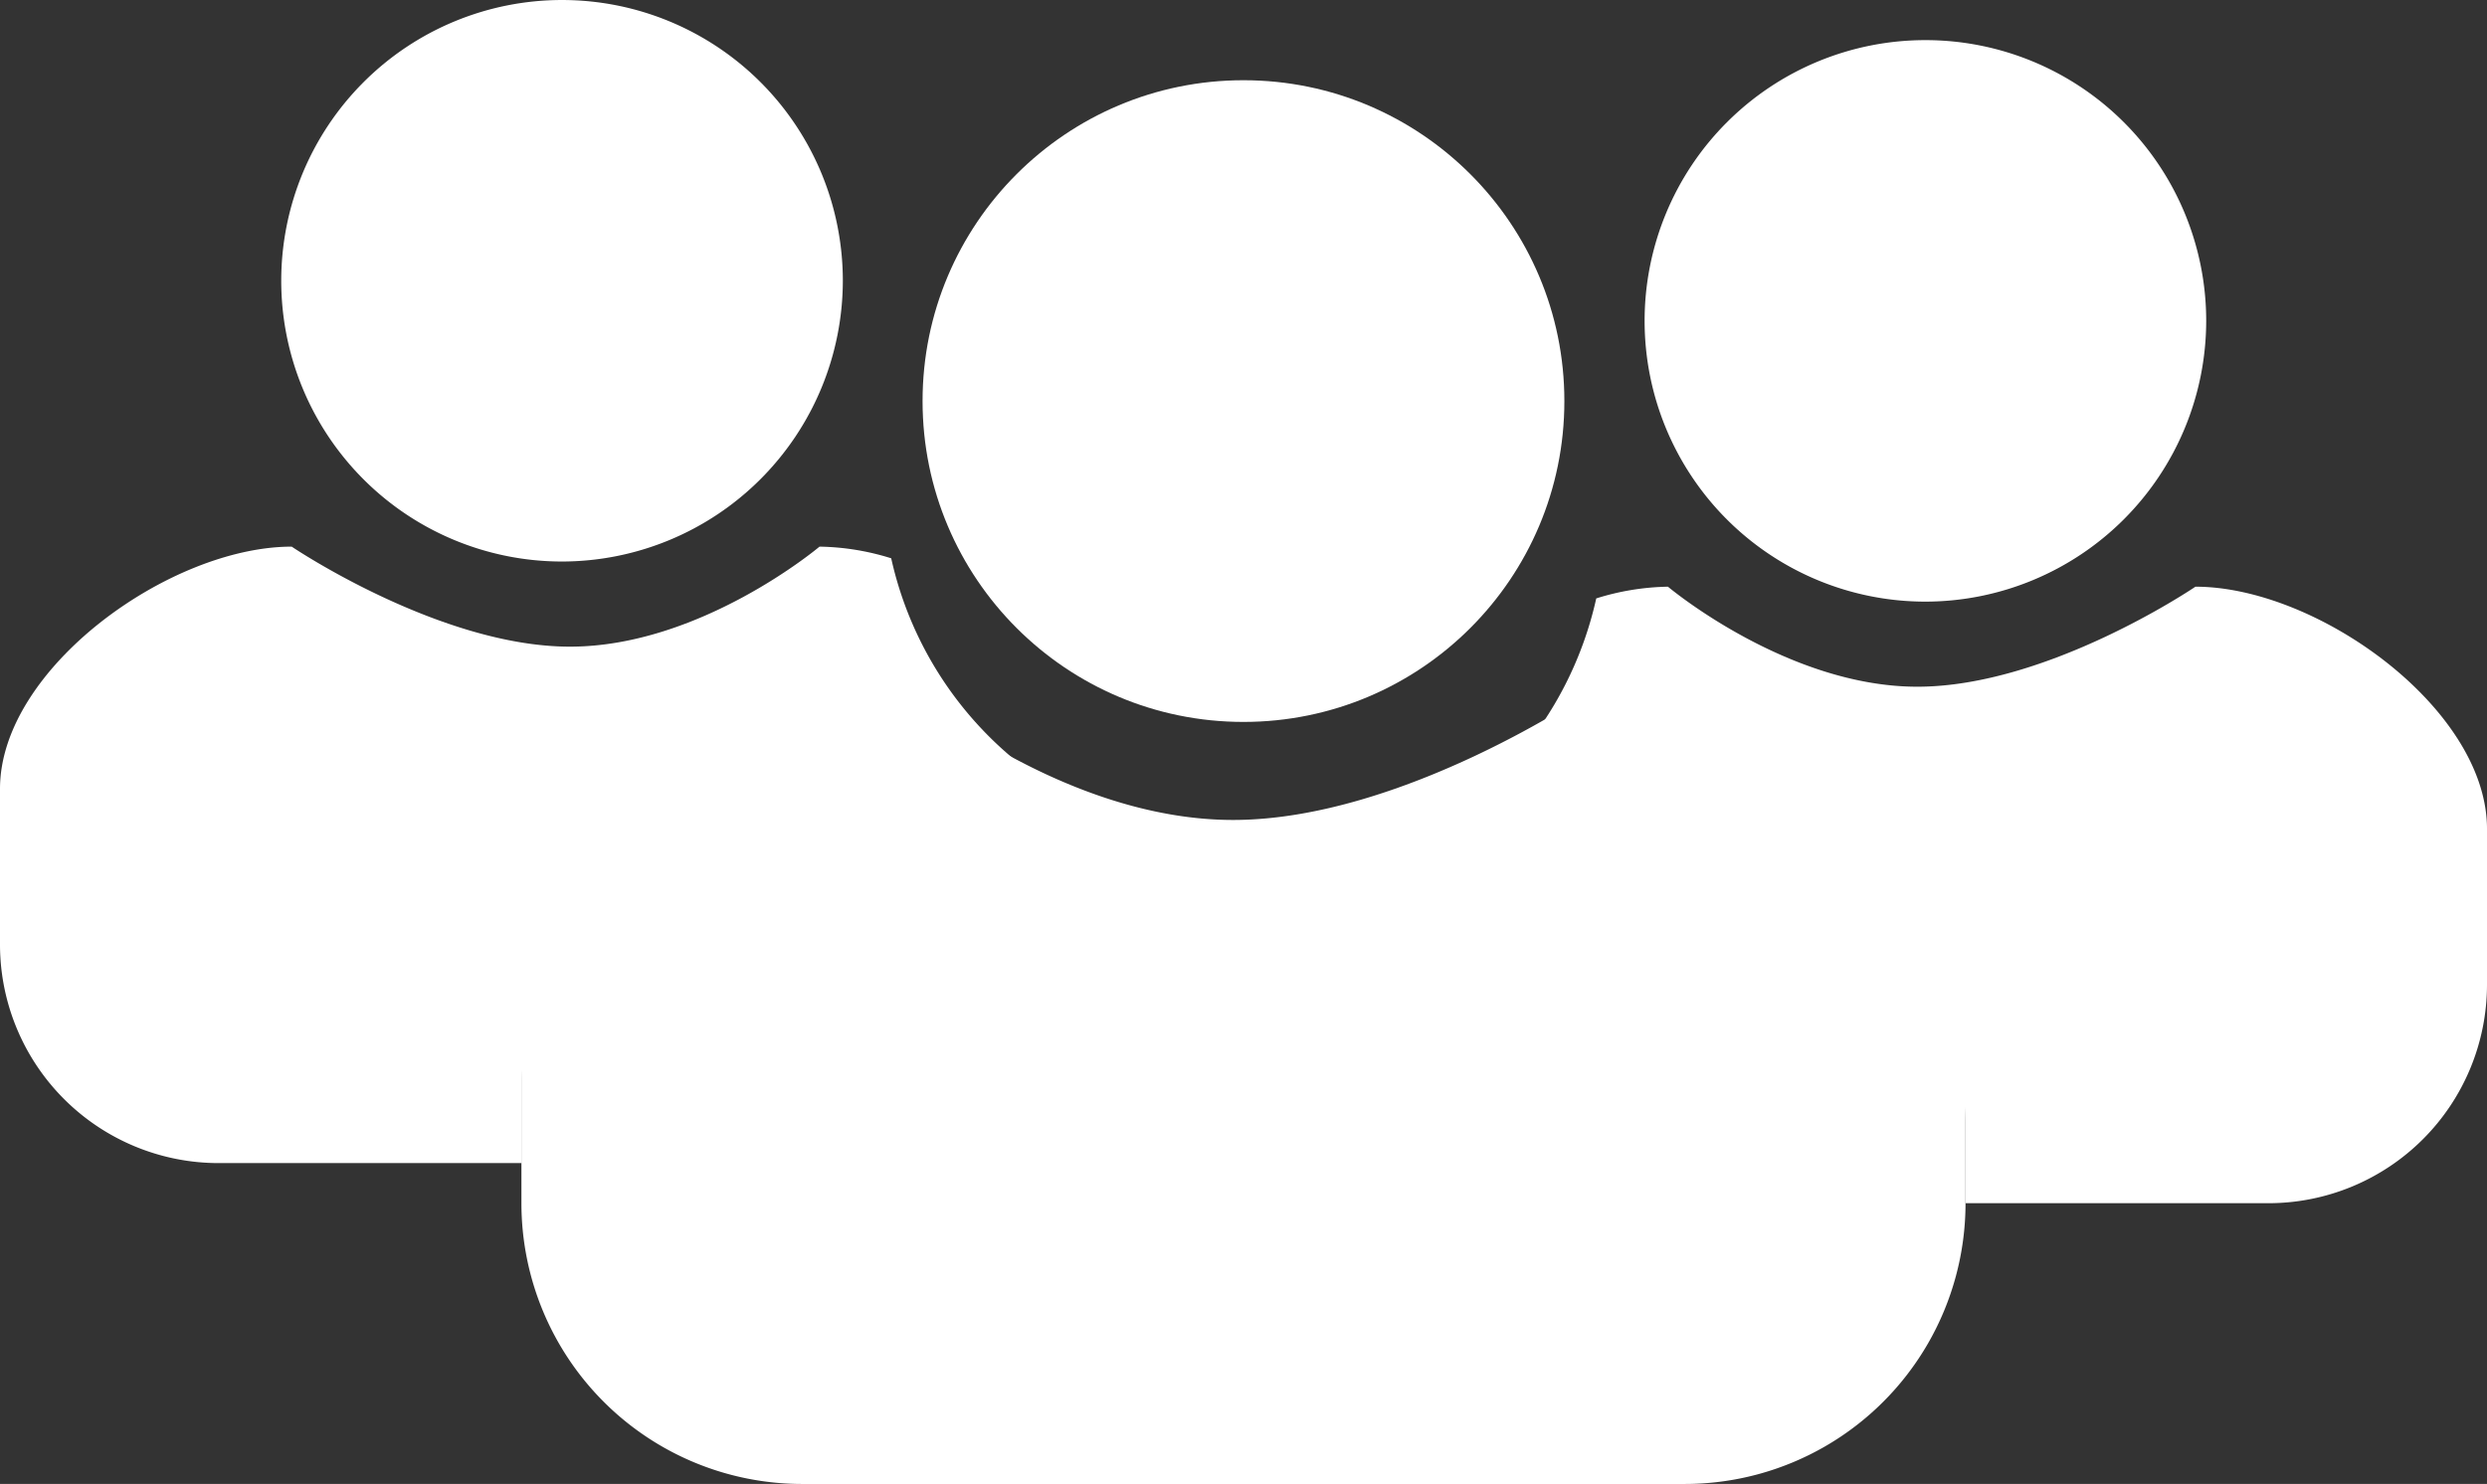 <svg xmlns="http://www.w3.org/2000/svg" viewBox="0 0 190.813 113.874">
  <rect x="0" y="0" width="190.813" height="113.874" fill="#333333" stroke="none"/>
  <defs>
    <style>
      .cls-1 {
        fill: #fff;
      }
    </style>
  </defs>
  <g id="Integrity" transform="translate(-865.187 -2490.563)">
    <g id="Group_62" data-name="Group 62" transform="translate(905.193 2496.719)">
      <circle id="Ellipse_41" data-name="Ellipse 41" class="cls-1" cx="24.621" cy="24.621" r="24.621" transform="translate(30.777)"/>
      <path id="Path_104" data-name="Path 104" class="cls-1" d="M30-.762S41.595,9.106,54.6,9.106,82.037-.762,82.037-.762c11.9,0,28.76,11.992,28.76,23.89V38.516A21.544,21.544,0,0,1,89.253,60.06H21.544A21.544,21.544,0,0,1,0,38.516V23.128C0,11.23,18.1-.762,30-.762Z" transform="translate(0 47.659)"/>
    </g>
    <path id="Subtraction_1" data-name="Subtraction 1" class="cls-1" d="M69.417,89.252H46.163V83.1c0-5.47-3.615-11.45-9.919-16.408-5.869-4.616-13.088-7.483-18.841-7.483A71,71,0,0,1,0,67.459V63.053A27.87,27.87,0,0,0,17.832,42.843a19.3,19.3,0,0,1,5.5-.9c.091.077,9.182,7.675,19.135,7.675,10,0,21.224-7.6,21.337-7.675,9.356,0,22.37,9.363,22.37,18.581V72.5A16.776,16.776,0,0,1,69.417,89.252ZM43.086,43.089A21.544,21.544,0,1,1,64.63,21.544,21.569,21.569,0,0,1,43.086,43.089Z" transform="translate(969.826 2493.641)"/>
    <path id="Subtraction_2" data-name="Subtraction 2" class="cls-1" d="M40.031,89.252H16.766A16.78,16.78,0,0,1,0,72.5V60.528c0-9.218,13.021-18.581,22.381-18.581.113.077,11.4,7.675,21.348,7.675,10.006,0,19.058-7.6,19.148-7.675a19.305,19.305,0,0,1,5.5.894A27.873,27.873,0,0,0,86.222,63.054V67.46a71.046,71.046,0,0,1-17.414-8.253c-5.757,0-12.981,2.868-18.853,7.483-6.307,4.957-9.924,10.938-9.924,16.408v6.155Zm3.08-46.163A21.544,21.544,0,1,1,64.666,21.544,21.574,21.574,0,0,1,43.111,43.089Z" transform="translate(865.187 2490.563)"/>
  </g>
</svg>

